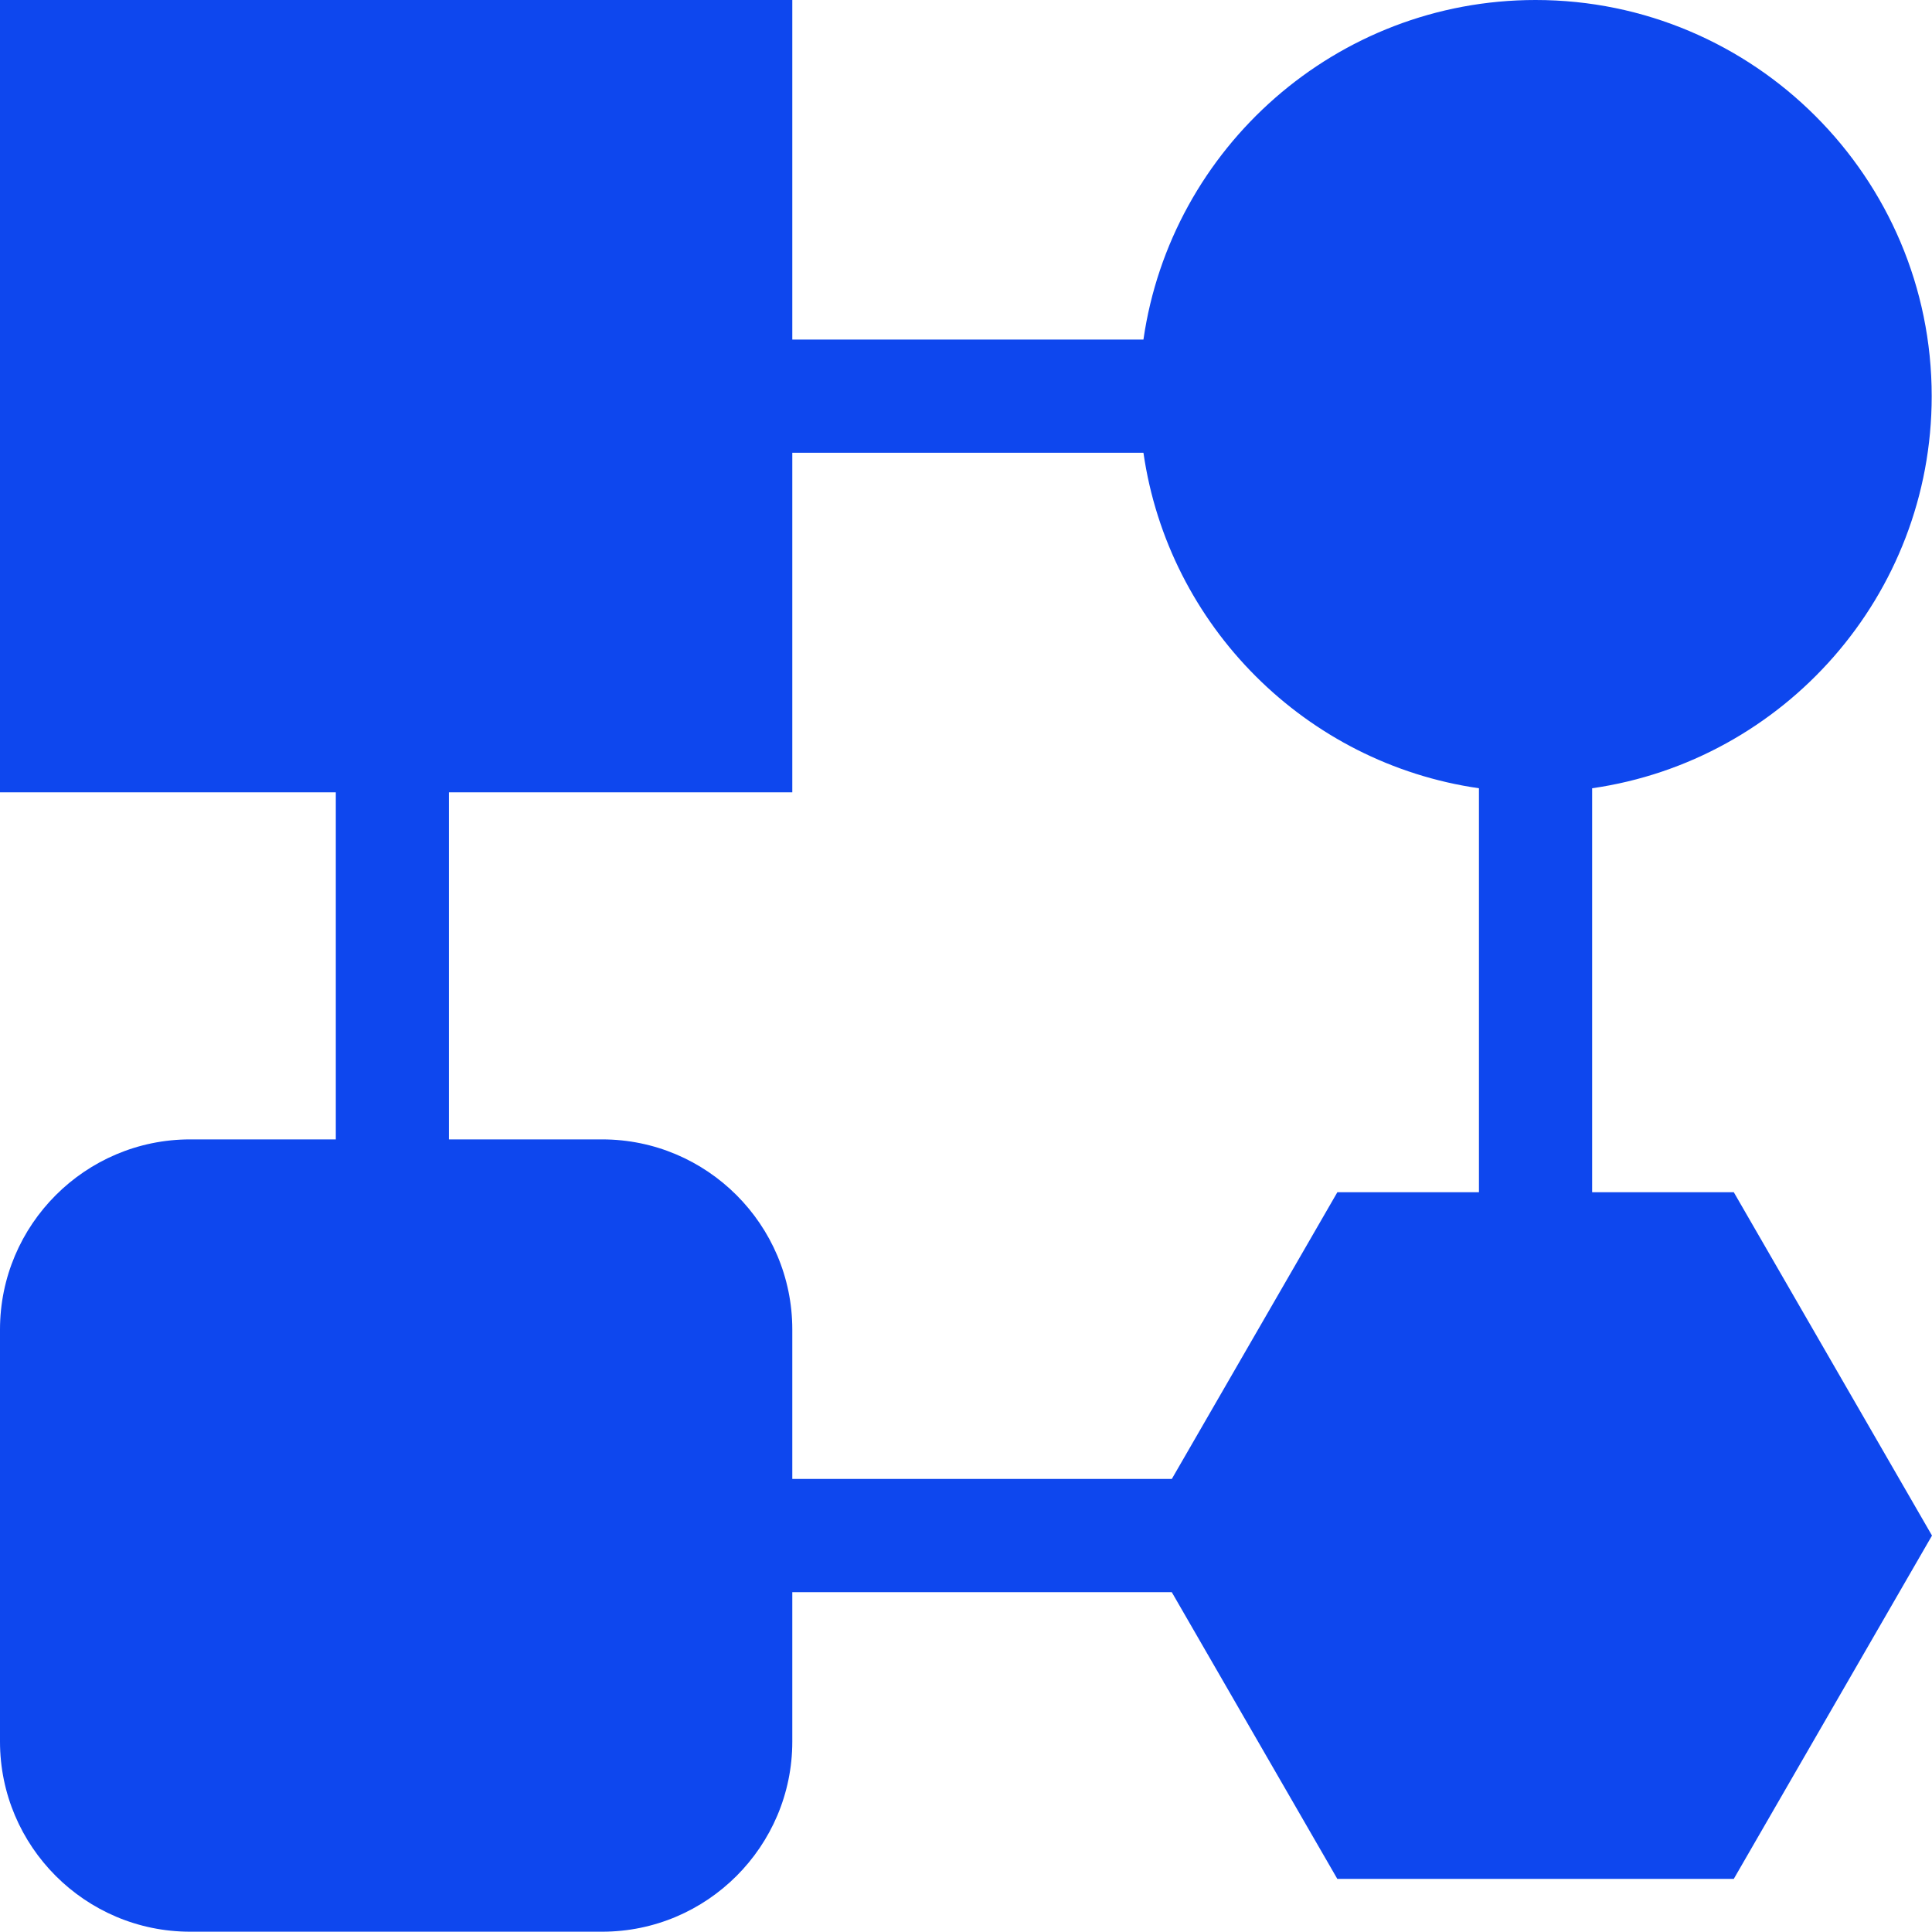 <svg width="32" height="32" viewBox="0 0 32 32" fill="none" xmlns="http://www.w3.org/2000/svg">
<path d="M28.717 19.747H26.371V13.056C29.547 12.6 31.995 9.861 31.995 6.562C31.995 2.943 29.052 0 25.434 0C22.134 0 19.396 2.449 18.939 5.624H13.123V0H0V13.123H5.562V18.872H3.149C1.413 18.872 0 20.285 0 22.022V28.846C0 30.582 1.413 31.995 3.149 31.995H9.974C11.71 31.995 13.123 30.582 13.123 28.846V26.371H19.408L22.15 31.12H28.717L32 25.434L28.717 19.747ZM9.974 18.872H7.436V13.123H13.123V7.499H18.939C19.352 10.368 21.627 12.643 24.496 13.056V19.747H22.151L19.409 24.496H13.123V22.021C13.123 20.285 11.71 18.872 9.974 18.872Z" fill="#0E47EE"/>
</svg>
